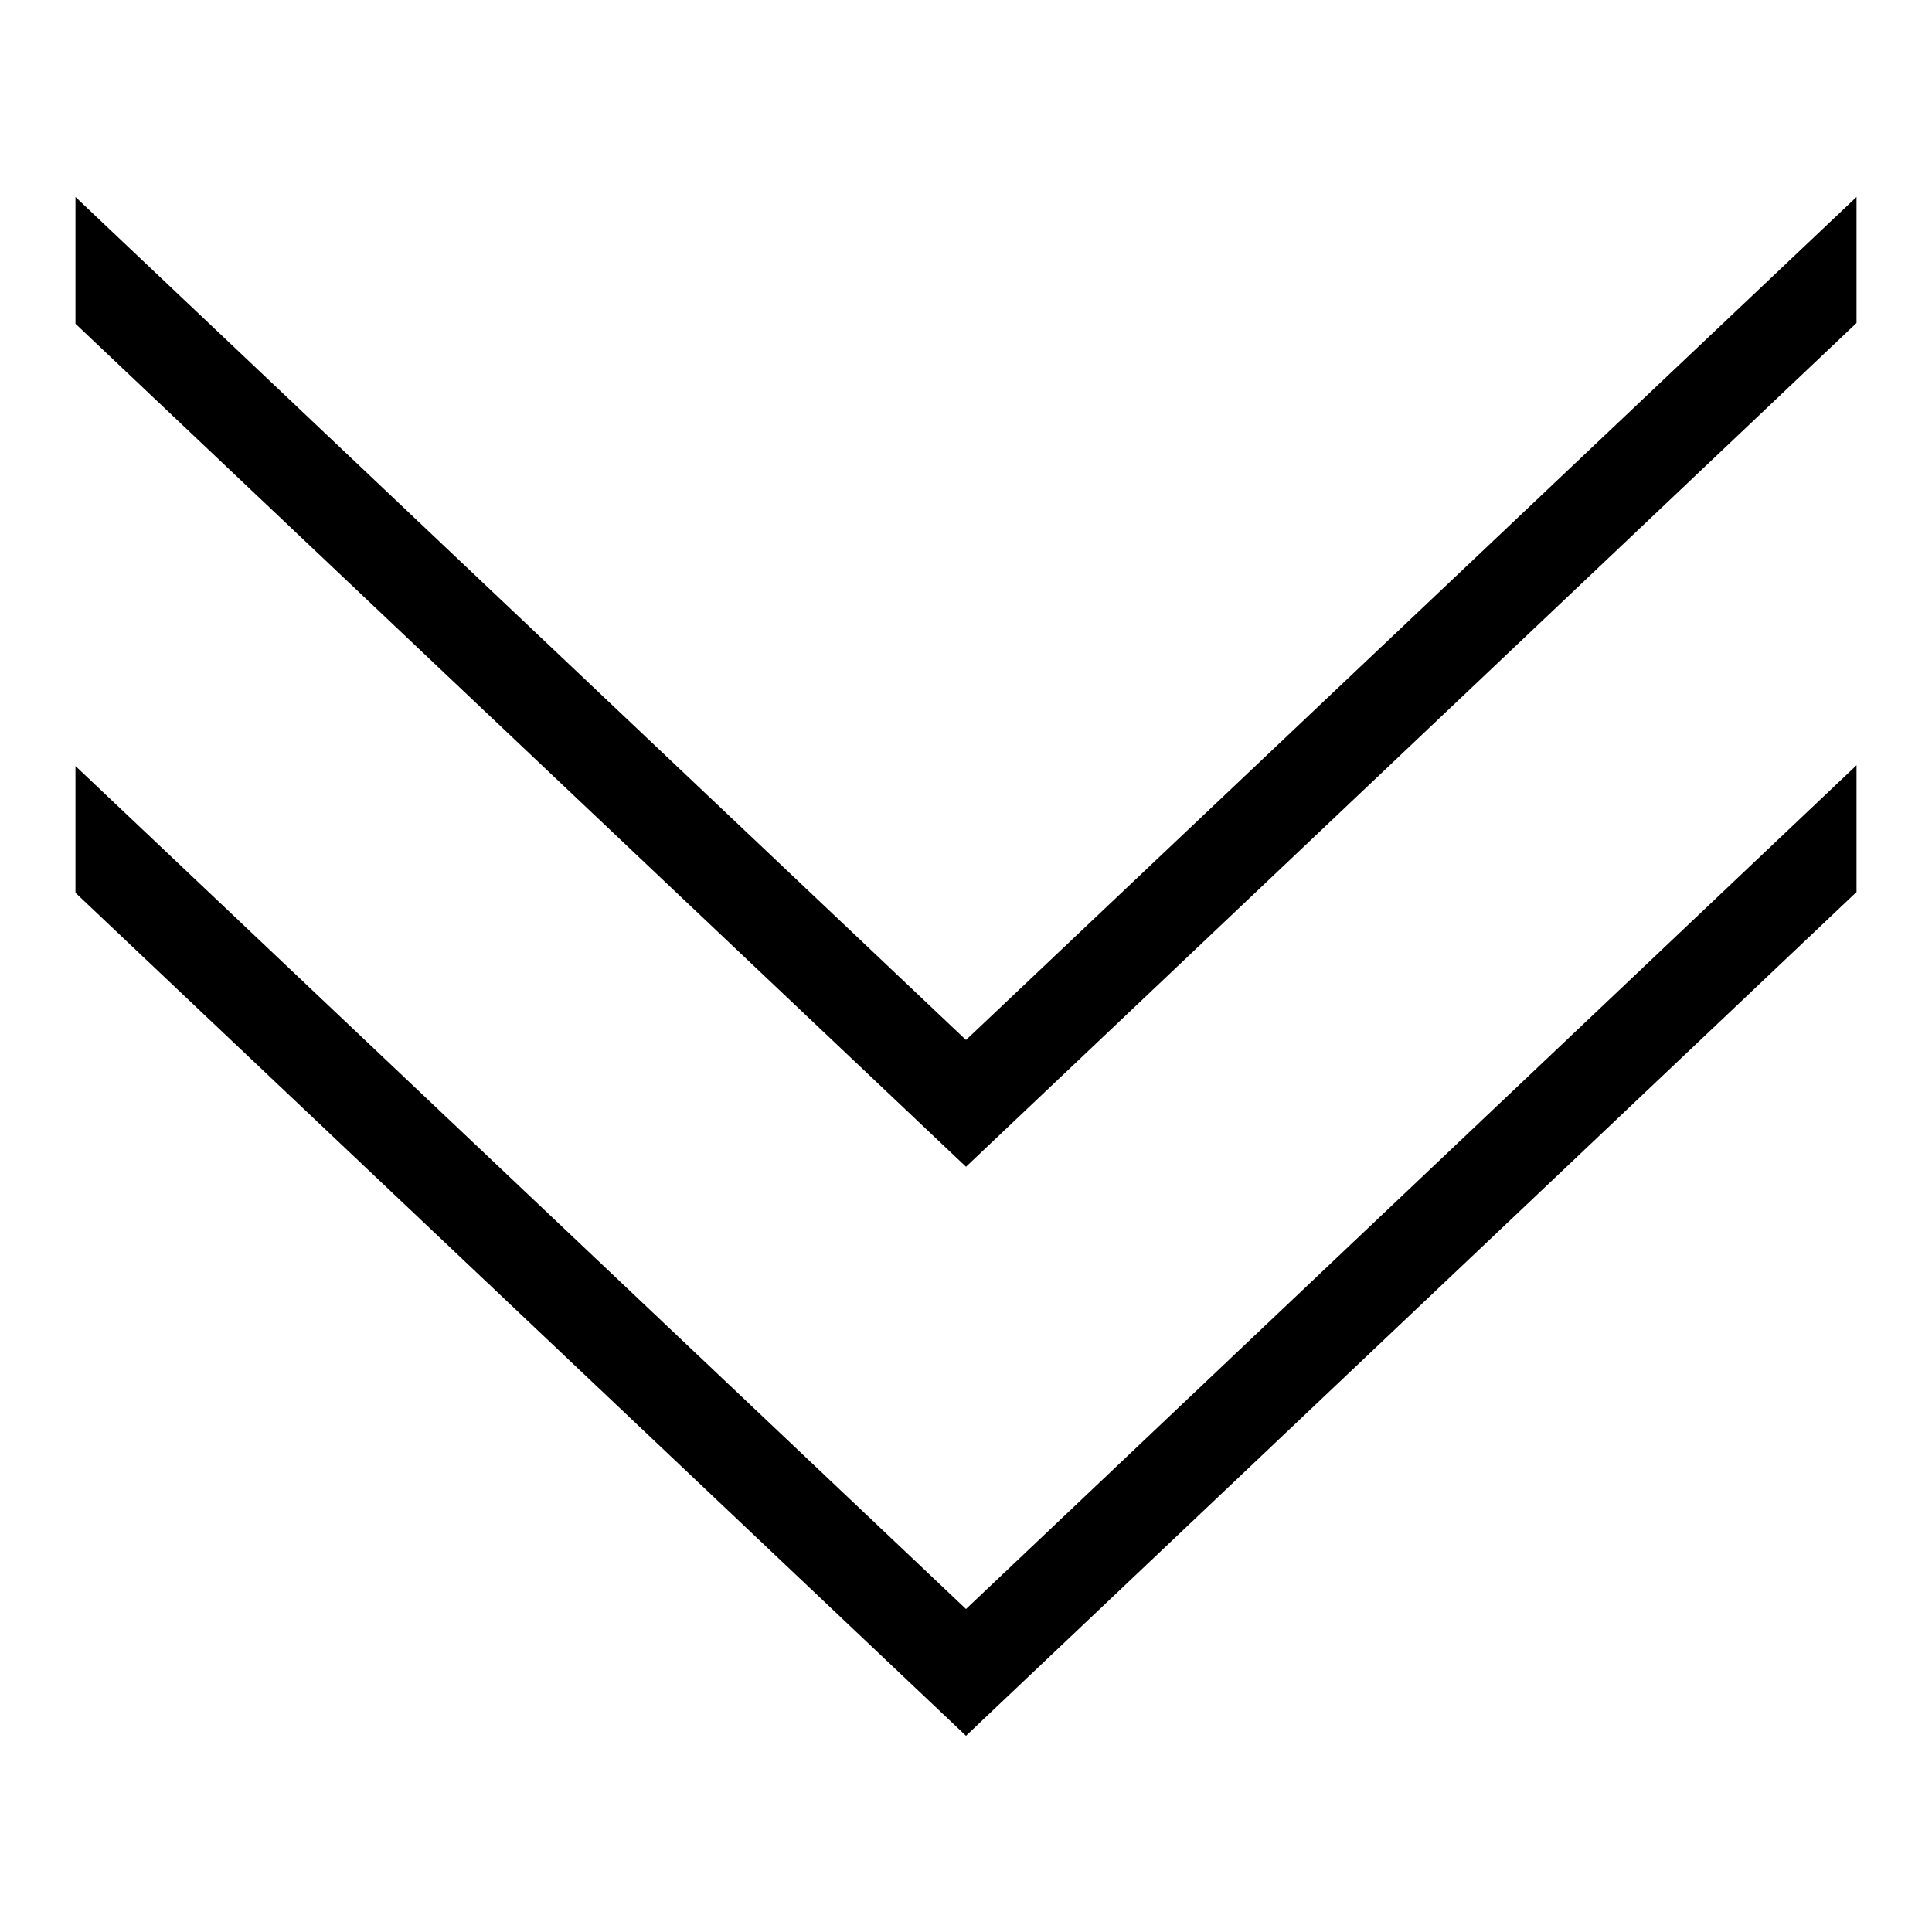 <?xml version="1.0" encoding="utf-8"?>
<!-- Svg Vector Icons : http://www.onlinewebfonts.com/icon -->
<!DOCTYPE svg PUBLIC "-//W3C//DTD SVG 1.1//EN" "http://www.w3.org/Graphics/SVG/1.1/DTD/svg11.dtd">
<svg version="1.1" xmlns="http://www.w3.org/2000/svg" xmlns:xlink="http://www.w3.org/1999/xlink" x="0px" y="0px" viewBox="0 0 256 256" enable-background="new 0 0 256 256" xml:space="preserve">
<g><g><path fill="#000000" d="M246,42.8V26.1L128,137.8L10,26.1v16.8l118,111.7L246,42.8z"/><path fill="#000000" d="M246,118.2v-16.8L128,213.2L10,101.5v16.8l118,111.7L246,118.2z"/></g></g>
</svg>